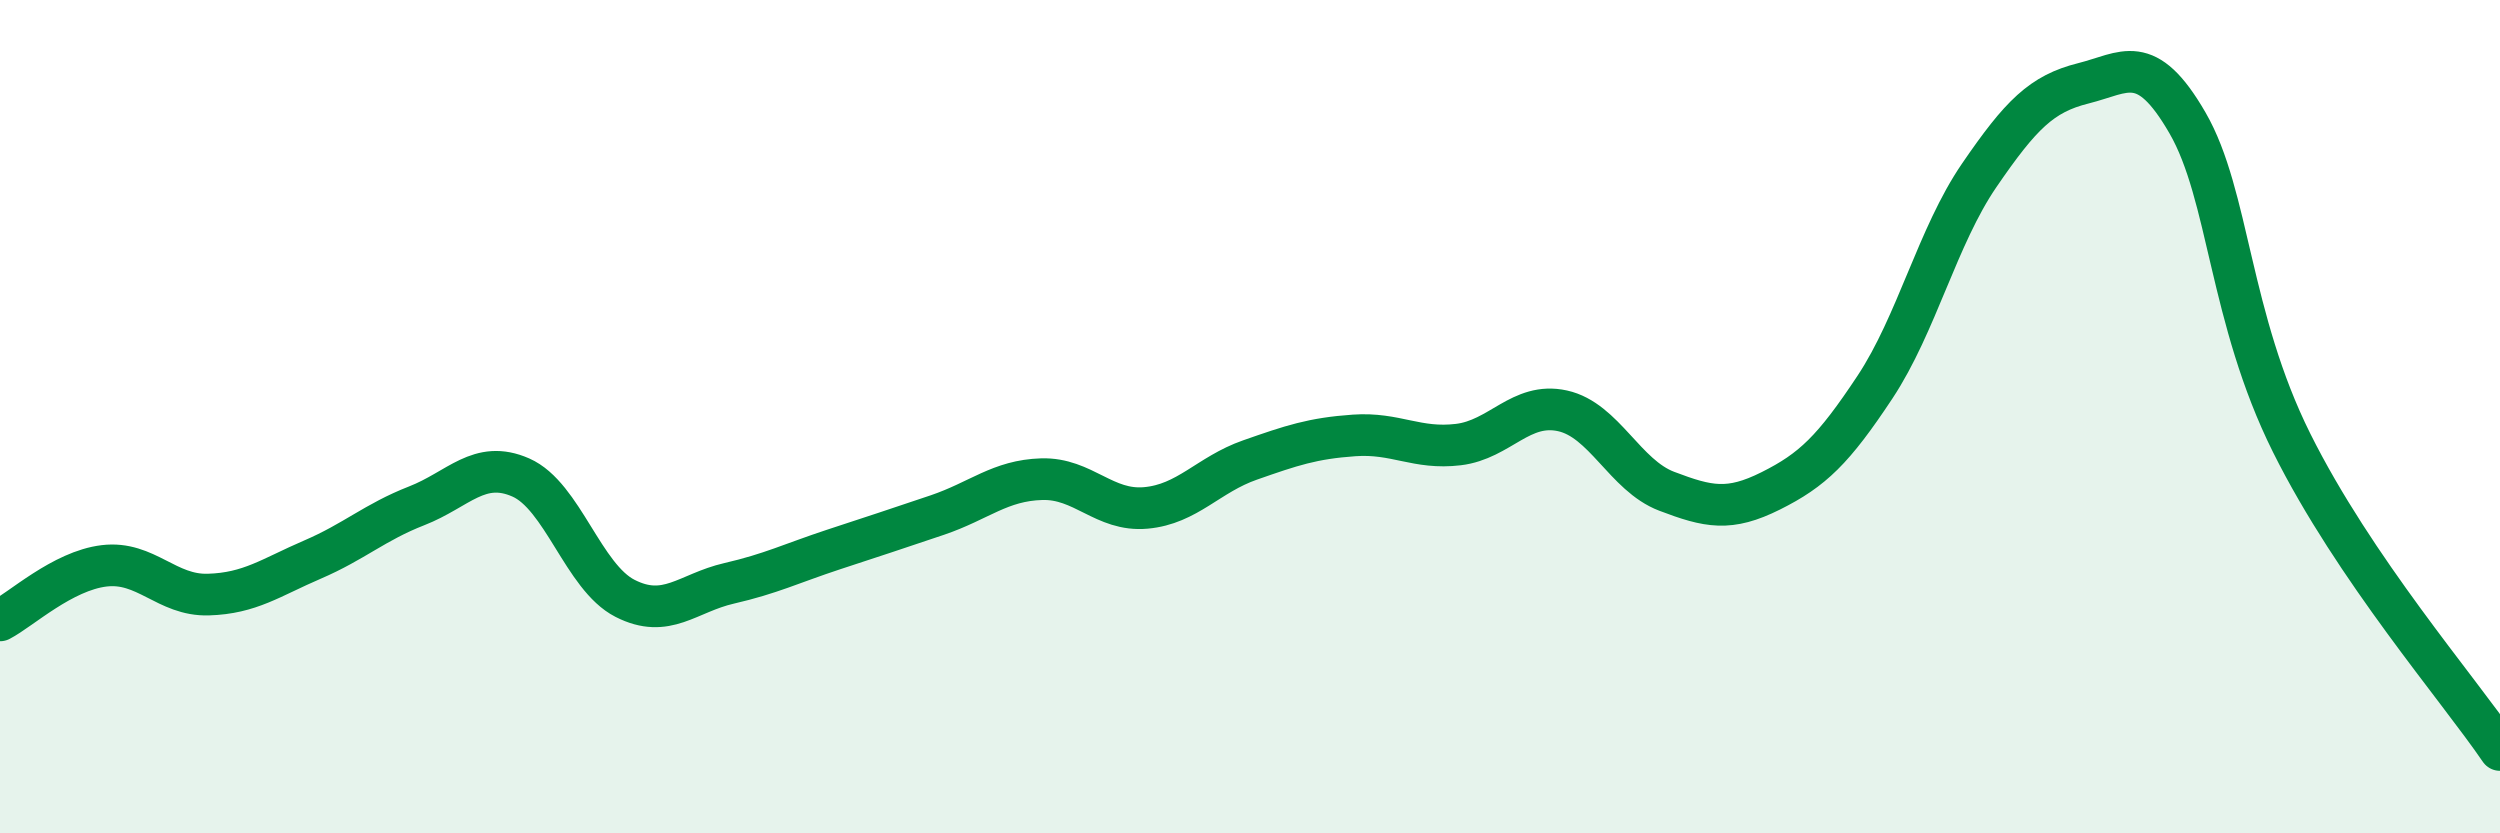 
    <svg width="60" height="20" viewBox="0 0 60 20" xmlns="http://www.w3.org/2000/svg">
      <path
        d="M 0,14.89 C 0.5,14.63 1.5,13.7 2.5,13.58 C 3.5,13.46 4,14.3 5,14.27 C 6,14.24 6.5,13.86 7.5,13.43 C 8.5,13 9,12.53 10,12.14 C 11,11.75 11.5,11.02 12.5,11.46 C 13.5,11.9 14,13.85 15,14.36 C 16,14.87 16.5,14.23 17.5,14 C 18.5,13.77 19,13.52 20,13.19 C 21,12.86 21.5,12.7 22.5,12.36 C 23.5,12.02 24,11.53 25,11.5 C 26,11.47 26.5,12.28 27.5,12.19 C 28.5,12.1 29,11.39 30,11.04 C 31,10.69 31.5,10.52 32.5,10.45 C 33.5,10.38 34,10.79 35,10.67 C 36,10.55 36.5,9.64 37.5,9.86 C 38.5,10.08 39,11.41 40,11.79 C 41,12.17 41.5,12.28 42.5,11.78 C 43.5,11.28 44,10.8 45,9.29 C 46,7.78 46.5,5.67 47.5,4.21 C 48.5,2.75 49,2.25 50,2 C 51,1.75 51.5,1.22 52.5,2.95 C 53.5,4.68 53.5,7.62 55,10.63 C 56.5,13.64 59,16.53 60,18L60 20L0 20Z"
        fill="#008740"
        opacity="0.1"
        stroke-linecap="round"
        stroke-linejoin="round"
      />
      <path
        d="M 0,14.89 C 0.5,14.63 1.5,13.7 2.5,13.58 C 3.5,13.46 4,14.3 5,14.27 C 6,14.24 6.5,13.86 7.5,13.43 C 8.5,13 9,12.53 10,12.14 C 11,11.75 11.5,11.02 12.5,11.46 C 13.5,11.9 14,13.85 15,14.36 C 16,14.87 16.5,14.23 17.5,14 C 18.5,13.77 19,13.52 20,13.19 C 21,12.86 21.5,12.7 22.5,12.36 C 23.5,12.02 24,11.53 25,11.5 C 26,11.47 26.5,12.28 27.5,12.19 C 28.5,12.1 29,11.39 30,11.04 C 31,10.69 31.5,10.52 32.5,10.45 C 33.5,10.38 34,10.79 35,10.67 C 36,10.55 36.5,9.64 37.5,9.86 C 38.5,10.08 39,11.41 40,11.79 C 41,12.17 41.5,12.28 42.5,11.78 C 43.5,11.28 44,10.8 45,9.29 C 46,7.78 46.5,5.67 47.5,4.21 C 48.5,2.75 49,2.25 50,2 C 51,1.75 51.5,1.22 52.5,2.95 C 53.5,4.68 53.5,7.62 55,10.63 C 56.5,13.64 59,16.53 60,18"
        stroke="#008740"
        stroke-width="1"
        fill="none"
        stroke-linecap="round"
        stroke-linejoin="round"
      />
    </svg>
  